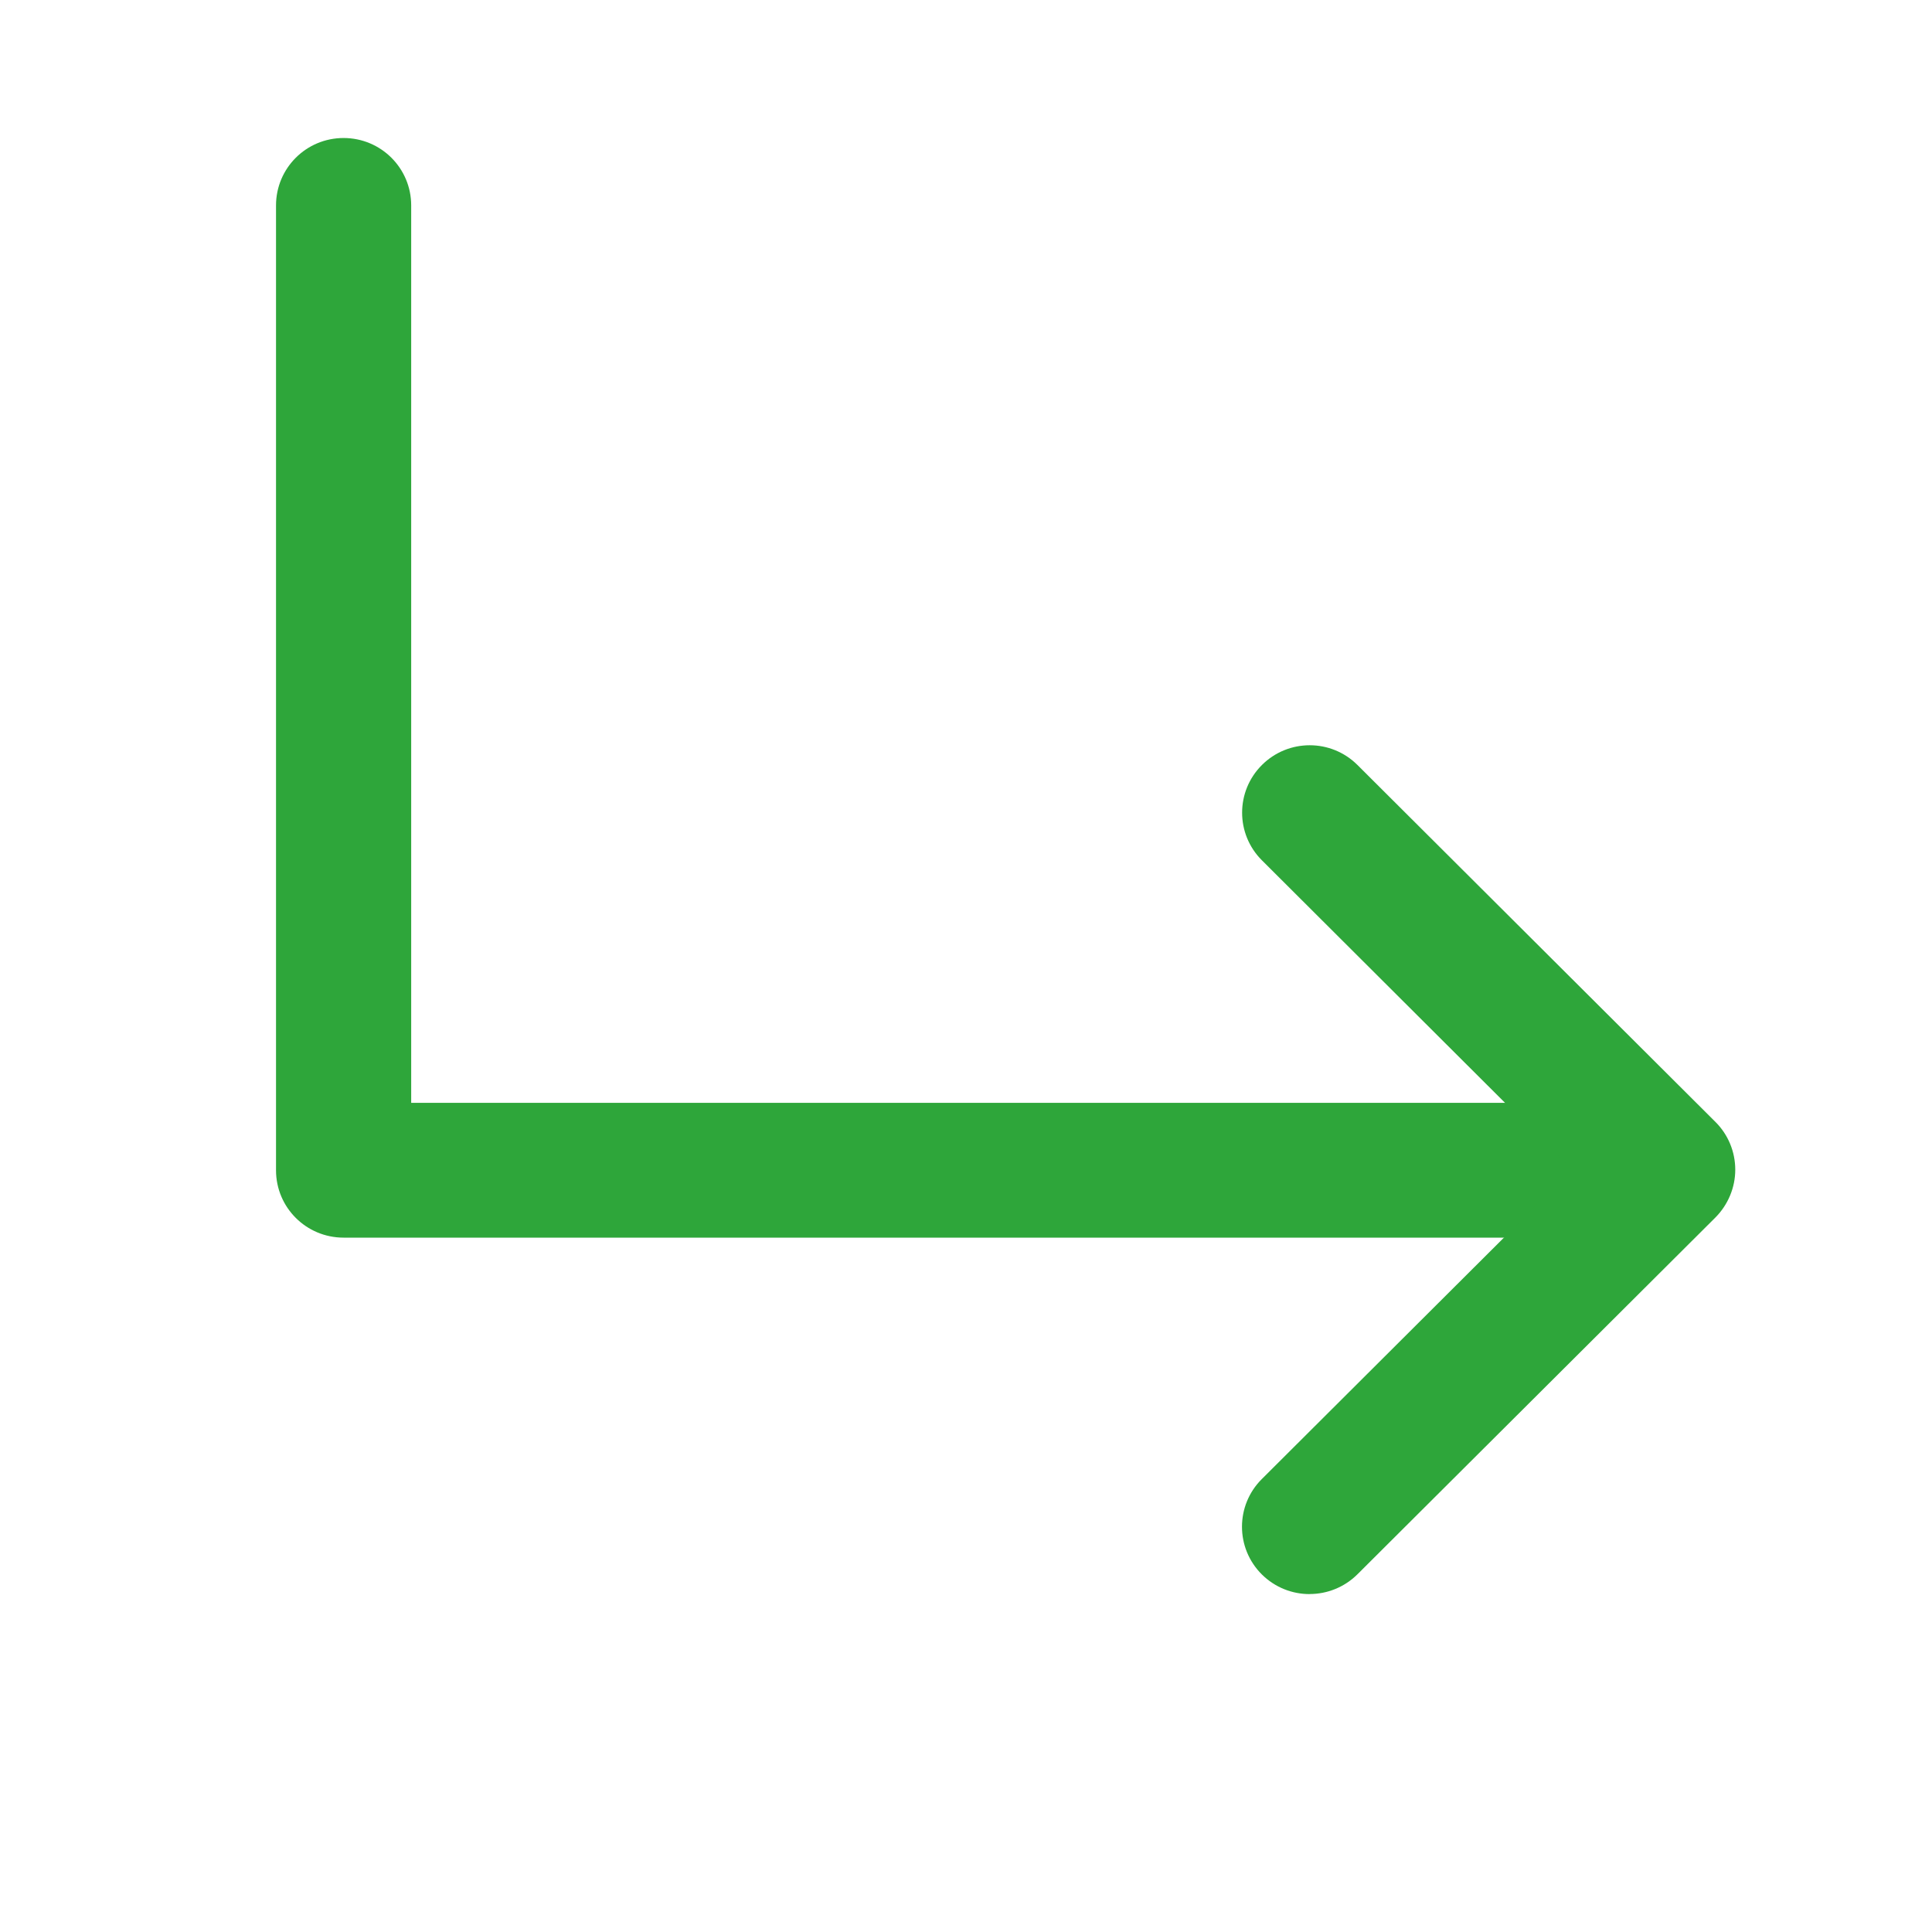 <?xml version="1.0" encoding="UTF-8"?>
<svg xmlns="http://www.w3.org/2000/svg" width="30" height="30" viewBox="0 0 30 30" fill="none">
  <path d="M25.497 19.218H5.335C4.755 19.218 4.286 18.75 4.286 18.172V3.19C4.286 2.611 4.755 2.143 5.335 2.143C5.916 2.143 6.385 2.611 6.385 3.19V17.125H25.497C26.078 17.125 26.547 17.593 26.547 18.172C26.547 18.749 26.076 19.218 25.497 19.218Z" fill="#2EA63A"></path>
  <path d="M20.336 24.753C20.067 24.753 19.8 24.652 19.593 24.447C19.183 24.038 19.183 23.376 19.593 22.967L24.411 18.163L19.595 13.359C19.185 12.95 19.185 12.288 19.595 11.879C20.005 11.47 20.669 11.47 21.079 11.879L26.638 17.422C26.835 17.618 26.945 17.885 26.945 18.163C26.945 18.441 26.833 18.707 26.638 18.904L21.079 24.445C20.874 24.649 20.605 24.752 20.336 24.752L20.336 24.753Z" fill="#2EA63A"></path>
</svg>
